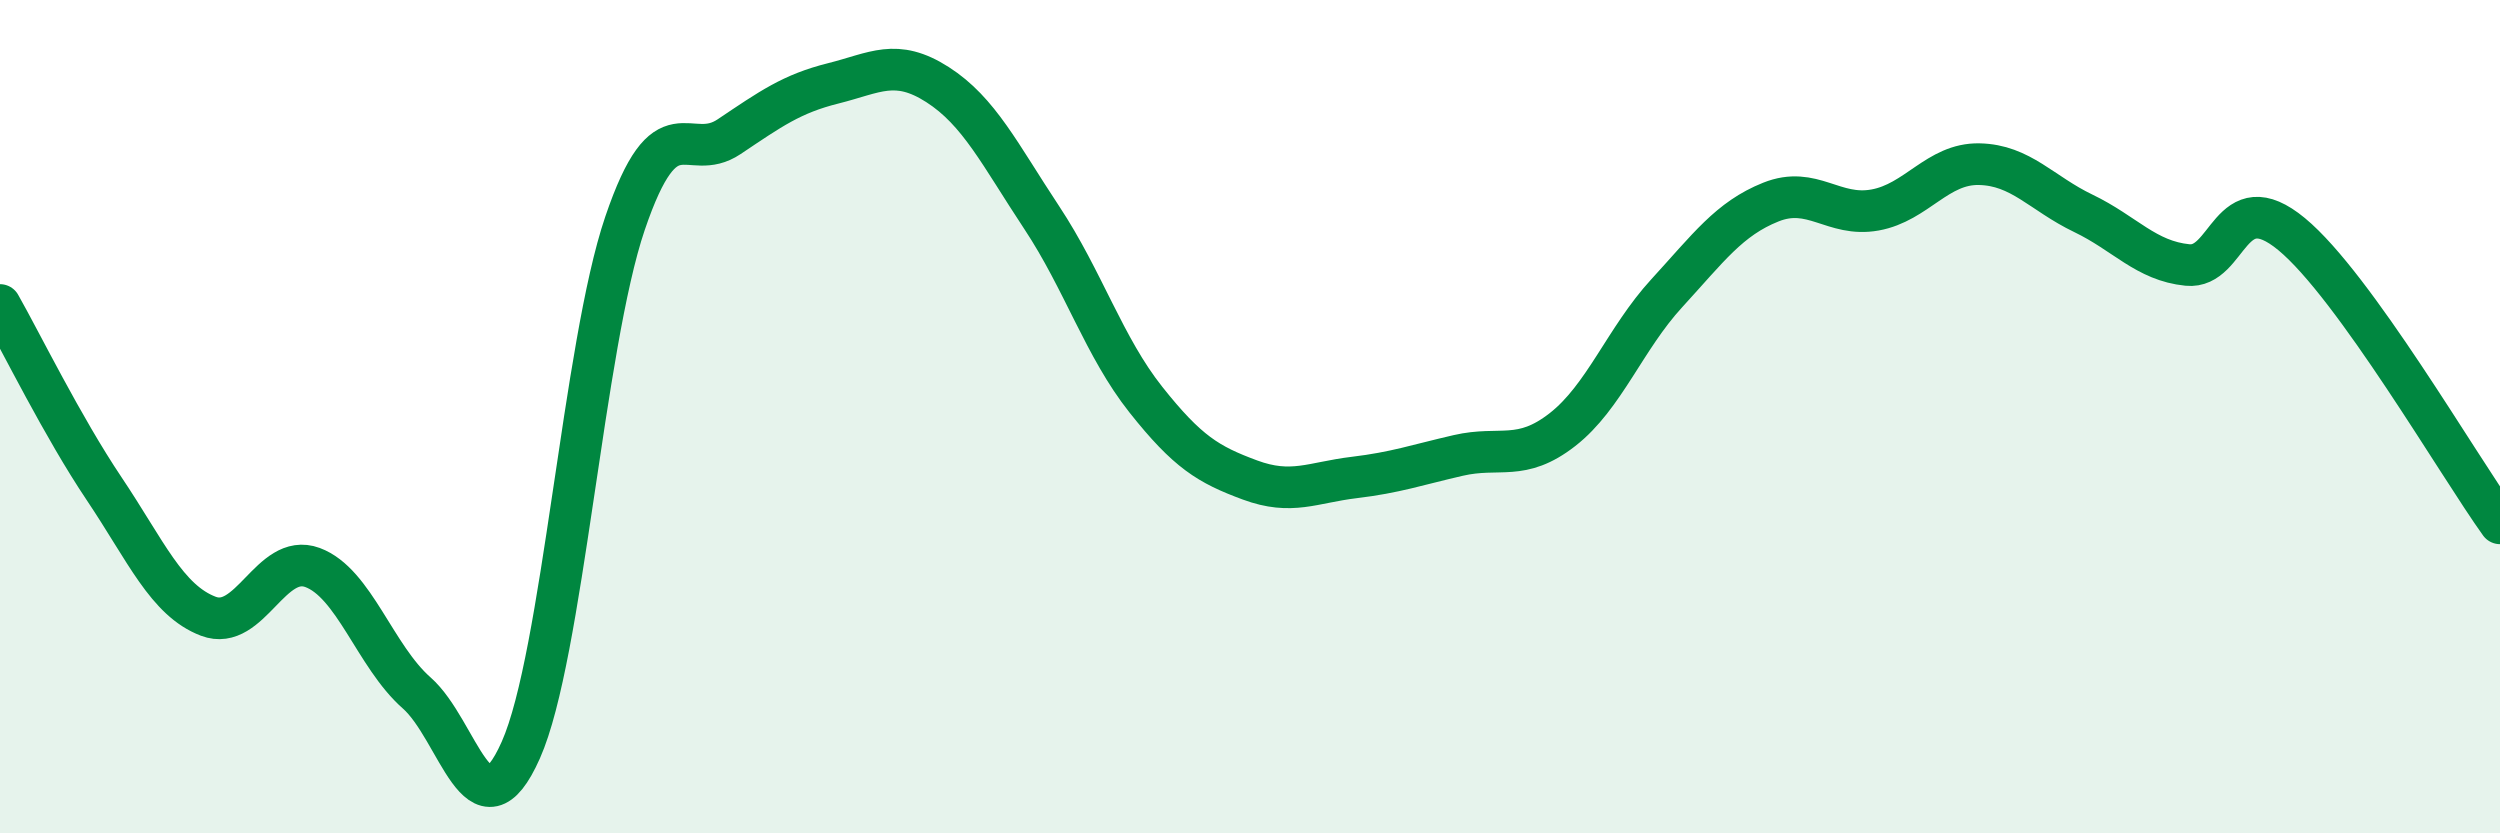 
    <svg width="60" height="20" viewBox="0 0 60 20" xmlns="http://www.w3.org/2000/svg">
      <path
        d="M 0,7.32 C 0.5,8.2 1.5,10.24 2.5,11.73 C 3.5,13.22 4,14.41 5,14.79 C 6,15.17 6.5,13.25 7.5,13.62 C 8.5,13.99 9,15.75 10,16.63 C 11,17.51 11.5,20.25 12.5,18 C 13.5,15.75 14,8.3 15,5.36 C 16,2.42 16.5,3.95 17.5,3.28 C 18.5,2.61 19,2.25 20,2 C 21,1.75 21.5,1.39 22.5,2.03 C 23.5,2.67 24,3.71 25,5.22 C 26,6.73 26.5,8.33 27.5,9.59 C 28.5,10.85 29,11.15 30,11.52 C 31,11.89 31.5,11.58 32.5,11.46 C 33.5,11.34 34,11.16 35,10.93 C 36,10.7 36.5,11.09 37.5,10.31 C 38.5,9.53 39,8.13 40,7.04 C 41,5.95 41.5,5.25 42.5,4.85 C 43.5,4.45 44,5.22 45,5.04 C 46,4.86 46.5,3.92 47.5,3.94 C 48.5,3.96 49,4.64 50,5.12 C 51,5.6 51.5,6.26 52.5,6.36 C 53.5,6.46 53.5,4.38 55,5.62 C 56.5,6.86 59,11.17 60,12.56L60 20L0 20Z"
        fill="#008740"
        opacity="0.1"
        stroke-linecap="round"
        stroke-linejoin="round"
      />
      <path
        d="M 0,7.32 C 0.5,8.2 1.5,10.24 2.5,11.73 C 3.5,13.22 4,14.41 5,14.79 C 6,15.17 6.5,13.25 7.5,13.62 C 8.5,13.99 9,15.75 10,16.63 C 11,17.51 11.5,20.25 12.5,18 C 13.5,15.75 14,8.3 15,5.36 C 16,2.42 16.5,3.95 17.5,3.28 C 18.5,2.61 19,2.25 20,2 C 21,1.75 21.5,1.39 22.5,2.03 C 23.5,2.67 24,3.71 25,5.22 C 26,6.73 26.5,8.33 27.5,9.59 C 28.5,10.85 29,11.15 30,11.52 C 31,11.89 31.5,11.58 32.5,11.46 C 33.5,11.34 34,11.16 35,10.93 C 36,10.7 36.5,11.09 37.5,10.31 C 38.5,9.53 39,8.13 40,7.04 C 41,5.95 41.5,5.25 42.5,4.85 C 43.5,4.45 44,5.22 45,5.04 C 46,4.86 46.5,3.92 47.5,3.94 C 48.5,3.96 49,4.64 50,5.12 C 51,5.6 51.5,6.26 52.5,6.36 C 53.5,6.46 53.5,4.38 55,5.62 C 56.5,6.86 59,11.17 60,12.56"
        stroke="#008740"
        stroke-width="1"
        fill="none"
        stroke-linecap="round"
        stroke-linejoin="round"
      />
    </svg>
  